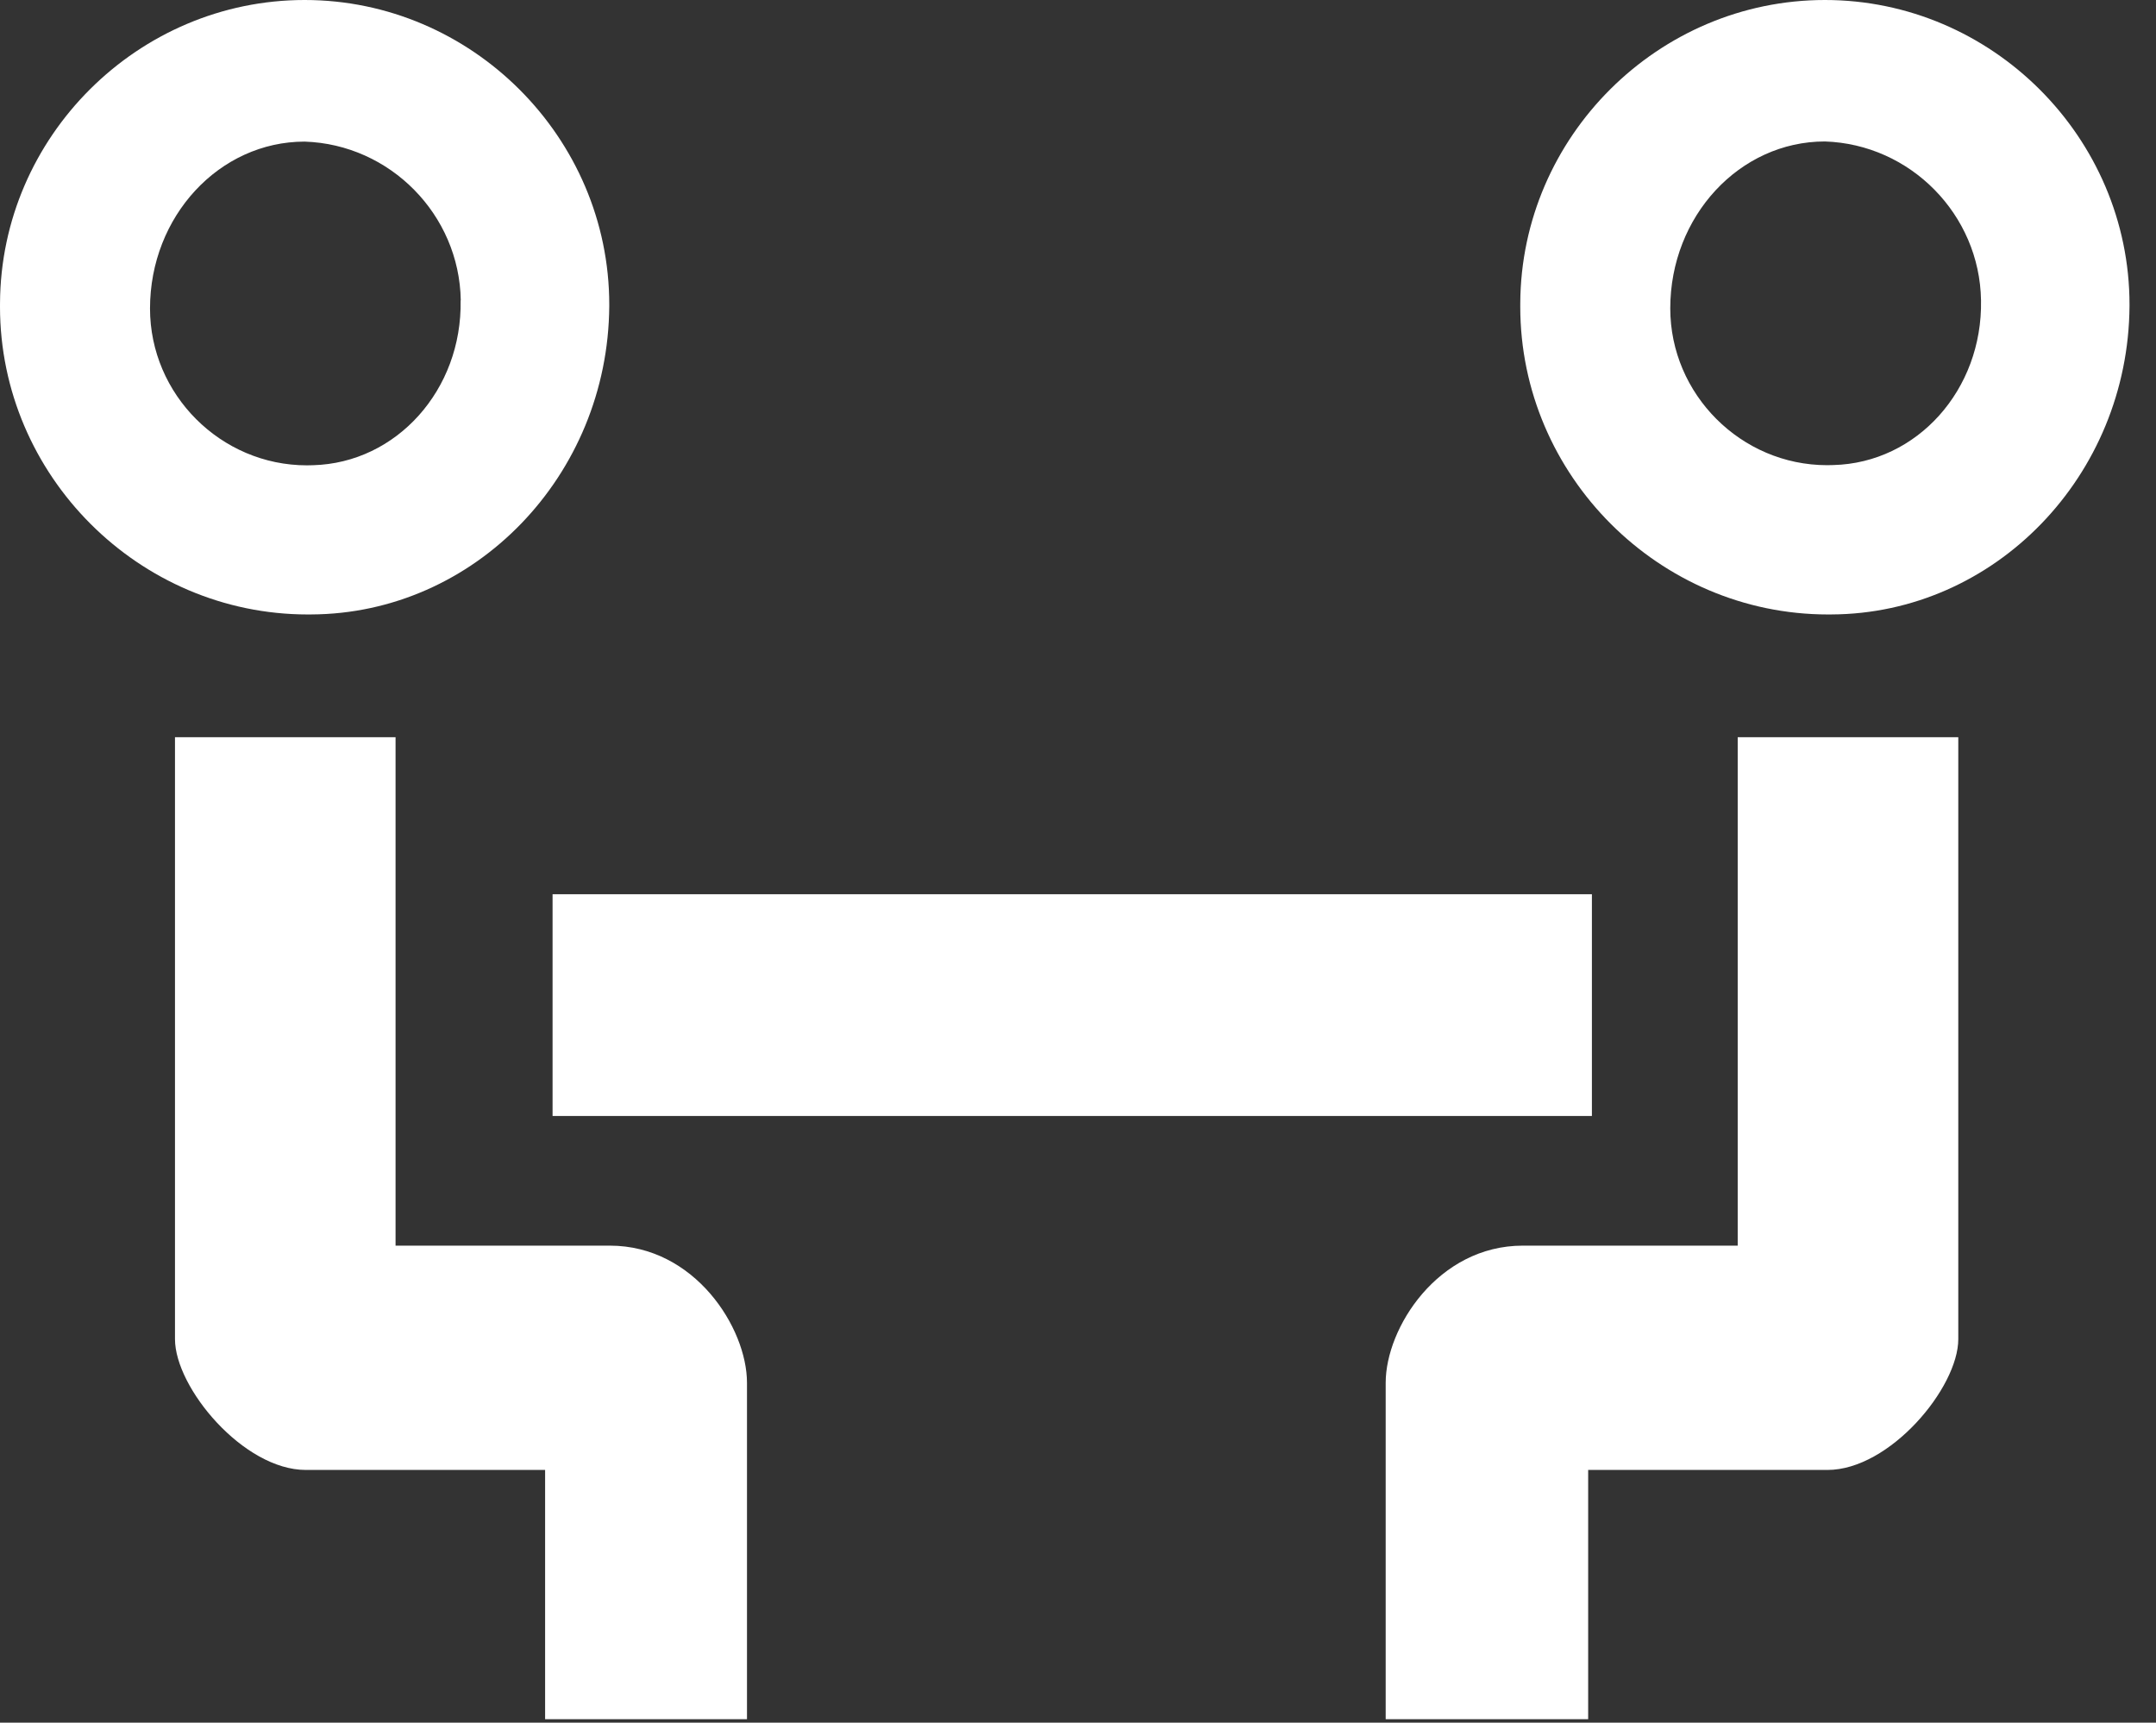 <?xml version="1.0" encoding="UTF-8" standalone="no"?><!DOCTYPE svg PUBLIC "-//W3C//DTD SVG 1.1//EN" "http://www.w3.org/Graphics/SVG/1.1/DTD/svg11.dtd"><svg width="100%" height="100%" viewBox="0 0 209 167" version="1.1" xmlns="http://www.w3.org/2000/svg" xmlns:xlink="http://www.w3.org/1999/xlink" xml:space="preserve" xmlns:serif="http://www.serif.com/" style="fill-rule:evenodd;clip-rule:evenodd;stroke-linejoin:round;stroke-miterlimit:2;"><rect x="0" y="0" width="209" height="167" fill="#333333" stroke="none"/><g id="icon_pg_dagelijks_wit"><g><path d="M16.963,71.468l21.382,0l0,49.288l20.774,0c8.219,0 13.293,7.973 13.293,13.294l-0,32.617l-19.57,-0l-0,-24.166l-23.195,-0c-6.045,-0 -12.684,-7.973 -12.684,-12.684l-0,-58.349Z" style="fill:#fff;fill-rule:nonzero;"/><rect x="53.566" y="86.689" width="100.751" height="21.498" style="fill:#fff;"/><path d="M189.834,71.468l-21.383,0l0,49.288l-20.831,0c-8.22,0 -13.293,7.973 -13.293,13.294l-0,32.617l19.628,-0l-0,-24.166l23.194,-0c6.045,-0 12.685,-7.973 12.685,-12.684l-0,-58.349Z" style="fill:#fff;fill-rule:nonzero;"/><path d="M147.373,29.399c0.072,-16.15 13.38,-29.399 29.53,-29.399c16.199,0 29.529,13.33 29.529,29.53c0,0.043 0,0.087 0,0.13c-0.101,16.468 -13.047,29.848 -28.906,29.906c-0.107,0.002 -0.214,0.002 -0.321,0.002c-16.366,0 -29.833,-13.467 -29.833,-29.834c-0,-0.111 0,-0.223 0.001,-0.335Zm44.664,-0.29c-0.126,-8.299 -6.838,-15.127 -15.134,-15.395c-8.278,-0 -14.99,7.248 -14.99,16.178c0.002,8.341 6.866,15.204 15.207,15.204c0.198,0 0.397,-0.004 0.595,-0.012c8.132,-0.203 14.482,-7.306 14.322,-15.96l0,-0.015Z" style="fill:#fff;fill-rule:nonzero;"/><path d="M0.002,29.399c0.071,-16.15 13.379,-29.399 29.529,-29.399c16.2,0 29.53,13.33 29.53,29.53c-0,0.043 -0,0.087 -0,0.13c-0.102,16.468 -13.047,29.848 -28.906,29.906c-0.107,0.002 -0.214,0.002 -0.321,0.002c-16.367,0 -29.834,-13.467 -29.834,-29.834c-0,-0.111 0.001,-0.223 0.002,-0.335Zm44.664,-0.29c-0.134,-8.294 -6.844,-15.113 -15.135,-15.381c-8.277,0 -14.989,7.249 -14.989,16.179c0.001,8.341 6.866,15.204 15.207,15.204c0.198,-0 0.396,-0.004 0.594,-0.012c8.104,-0.218 14.468,-7.321 14.308,-15.975l0.015,-0.015Z" style="fill:#fff;fill-rule:nonzero;"/></g></g></svg>